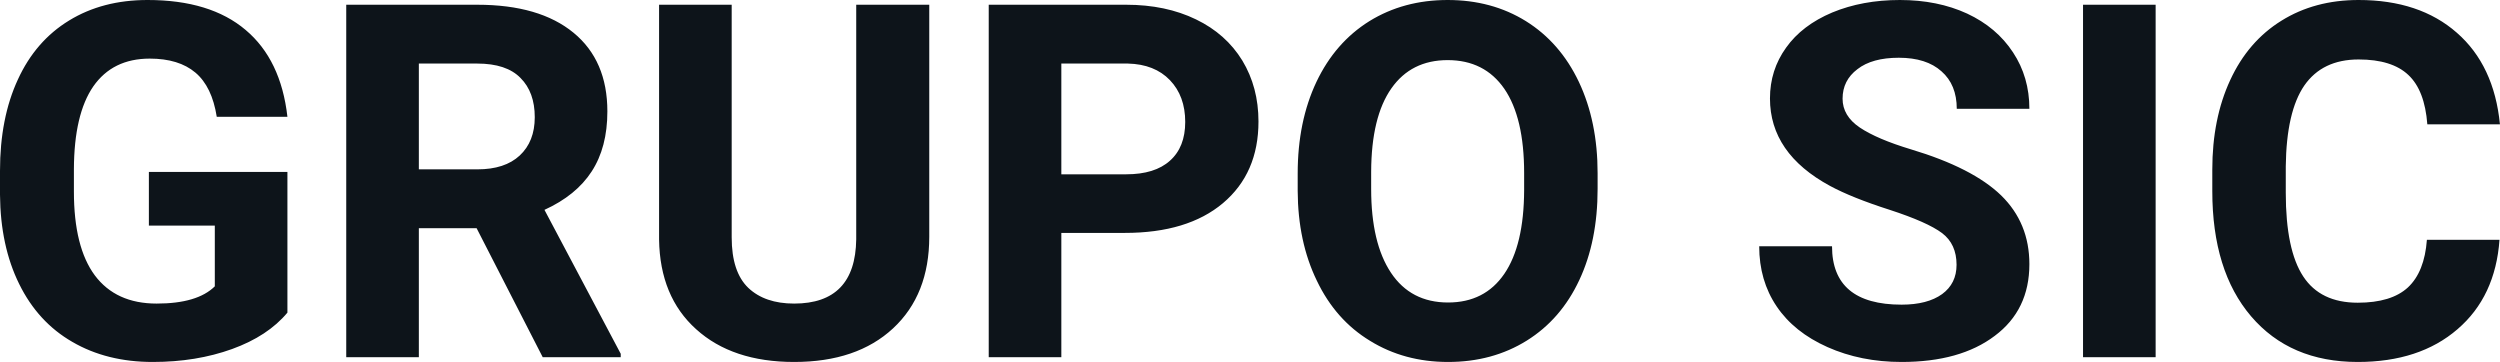 <svg fill="#0d141a" viewBox="0 0 116.033 16.801" height="100%" width="100%" xmlns="http://www.w3.org/2000/svg"><path preserveAspectRatio="none" d="M13.34 7.98L13.34 14.51Q12.43 15.60 10.77 16.20Q9.11 16.80 7.09 16.80L7.09 16.80Q4.96 16.80 3.36 15.87Q1.76 14.95 0.89 13.18Q0.02 11.42 0 9.04L0 9.04L0 7.93Q0 5.48 0.83 3.69Q1.65 1.90 3.21 0.95Q4.76 0 6.85 0L6.85 0Q9.76 0 11.40 1.39Q13.04 2.77 13.34 5.42L13.34 5.42L10.06 5.42Q9.84 4.02 9.07 3.37Q8.30 2.72 6.95 2.72L6.95 2.72Q5.23 2.72 4.33 4.01Q3.44 5.30 3.43 7.85L3.43 7.85L3.43 8.89Q3.43 11.47 4.40 12.78Q5.38 14.09 7.27 14.09L7.27 14.09Q9.16 14.09 9.97 13.29L9.97 13.29L9.97 10.47L6.91 10.47L6.91 7.98L13.34 7.98ZM25.19 16.58L22.12 10.59L19.44 10.59L19.44 16.58L16.07 16.58L16.07 0.22L22.15 0.22Q25.04 0.22 26.62 1.52Q28.19 2.81 28.19 5.17L28.19 5.17Q28.19 6.84 27.46 7.96Q26.74 9.07 25.27 9.74L25.27 9.74L28.81 16.42L28.81 16.58L25.19 16.58ZM19.44 2.95L19.44 7.86L22.16 7.86Q23.43 7.86 24.12 7.22Q24.82 6.57 24.82 5.44L24.82 5.44Q24.82 4.28 24.16 3.62Q23.51 2.95 22.15 2.95L22.15 2.95L19.44 2.95ZM39.74 0.22L43.13 0.22L43.13 10.99Q43.13 13.68 41.45 15.24Q39.77 16.80 36.86 16.80L36.86 16.80Q33.99 16.80 32.31 15.28Q30.63 13.77 30.59 11.12L30.59 11.12L30.59 0.22L33.96 0.22L33.96 11.02Q33.96 12.62 34.73 13.36Q35.50 14.09 36.86 14.09L36.86 14.09Q39.70 14.09 39.74 11.11L39.74 11.11L39.74 0.22ZM52.21 10.81L49.26 10.81L49.26 16.58L45.89 16.58L45.89 0.22L52.27 0.22Q54.11 0.22 55.51 0.90Q56.90 1.57 57.66 2.81Q58.41 4.05 58.41 5.64L58.41 5.64Q58.41 8.04 56.76 9.43Q55.12 10.81 52.21 10.81L52.21 10.81ZM49.26 2.95L49.26 8.09L52.27 8.09Q53.60 8.09 54.30 7.46Q55.01 6.83 55.01 5.66L55.01 5.66Q55.01 4.46 54.30 3.72Q53.59 2.98 52.35 2.95L52.35 2.95L49.26 2.95ZM74.15 8.04L74.15 8.77Q74.15 11.19 73.30 13.00Q72.45 14.82 70.86 15.81Q69.27 16.80 67.21 16.80L67.21 16.80Q65.18 16.80 63.59 15.82Q61.99 14.85 61.12 13.03Q60.24 11.22 60.23 8.86L60.23 8.86L60.23 8.05Q60.23 5.64 61.10 3.80Q61.97 1.97 63.56 0.98Q65.15 0 67.19 0Q69.24 0 70.82 0.98Q72.41 1.97 73.28 3.80Q74.15 5.64 74.15 8.04L74.15 8.04ZM70.74 8.83L70.74 8.03Q70.74 5.46 69.82 4.12Q68.90 2.79 67.19 2.79L67.19 2.79Q65.50 2.79 64.58 4.10Q63.65 5.42 63.64 7.97L63.64 7.97L63.64 8.77Q63.64 11.28 64.56 12.66Q65.48 14.04 67.21 14.04L67.21 14.04Q68.91 14.04 69.82 12.71Q70.73 11.38 70.74 8.83L70.74 8.83ZM90.81 12.29L90.81 12.29Q90.81 11.33 90.14 10.82Q89.46 10.31 87.71 9.74Q85.96 9.18 84.94 8.63L84.94 8.63Q82.15 7.12 82.15 4.57L82.15 4.57Q82.15 3.25 82.90 2.21Q83.64 1.17 85.04 0.58Q86.44 0 88.18 0L88.18 0Q89.93 0 91.30 0.63Q92.67 1.27 93.43 2.43Q94.19 3.58 94.19 5.05L94.19 5.05L90.82 5.05Q90.82 3.93 90.11 3.31Q89.41 2.68 88.13 2.68L88.13 2.68Q86.89 2.68 86.21 3.21Q85.52 3.73 85.52 4.58L85.52 4.58Q85.52 5.38 86.32 5.92Q87.13 6.46 88.69 6.93L88.69 6.93Q91.56 7.79 92.88 9.07Q94.19 10.35 94.19 12.26L94.19 12.26Q94.19 14.39 92.58 15.59Q90.98 16.80 88.26 16.80L88.26 16.80Q86.37 16.80 84.82 16.11Q83.27 15.42 82.46 14.22Q81.65 13.02 81.65 11.43L81.65 11.43L85.03 11.43Q85.03 14.14 88.26 14.14L88.26 14.14Q89.46 14.14 90.14 13.65Q90.81 13.16 90.81 12.29ZM100.05 0.22L100.05 16.58L96.68 16.58L96.68 0.22L100.05 0.22ZM112.64 11.13L116.01 11.13Q115.82 13.77 114.06 15.28Q112.30 16.80 109.43 16.80L109.43 16.80Q106.29 16.80 104.48 14.68Q102.68 12.57 102.68 8.87L102.68 8.87L102.68 7.87Q102.68 5.51 103.51 3.72Q104.34 1.92 105.89 0.96Q107.43 0 109.47 0L109.47 0Q112.30 0 114.03 1.52Q115.76 3.03 116.03 5.77L116.03 5.77L112.66 5.77Q112.54 4.19 111.78 3.48Q111.02 2.76 109.47 2.76L109.47 2.76Q107.79 2.76 106.95 3.97Q106.12 5.18 106.09 7.72L106.09 7.72L106.09 8.95Q106.09 11.60 106.90 12.83Q107.70 14.05 109.43 14.05L109.43 14.05Q110.99 14.05 111.76 13.34Q112.53 12.62 112.64 11.13L112.64 11.13Z"></path></svg>